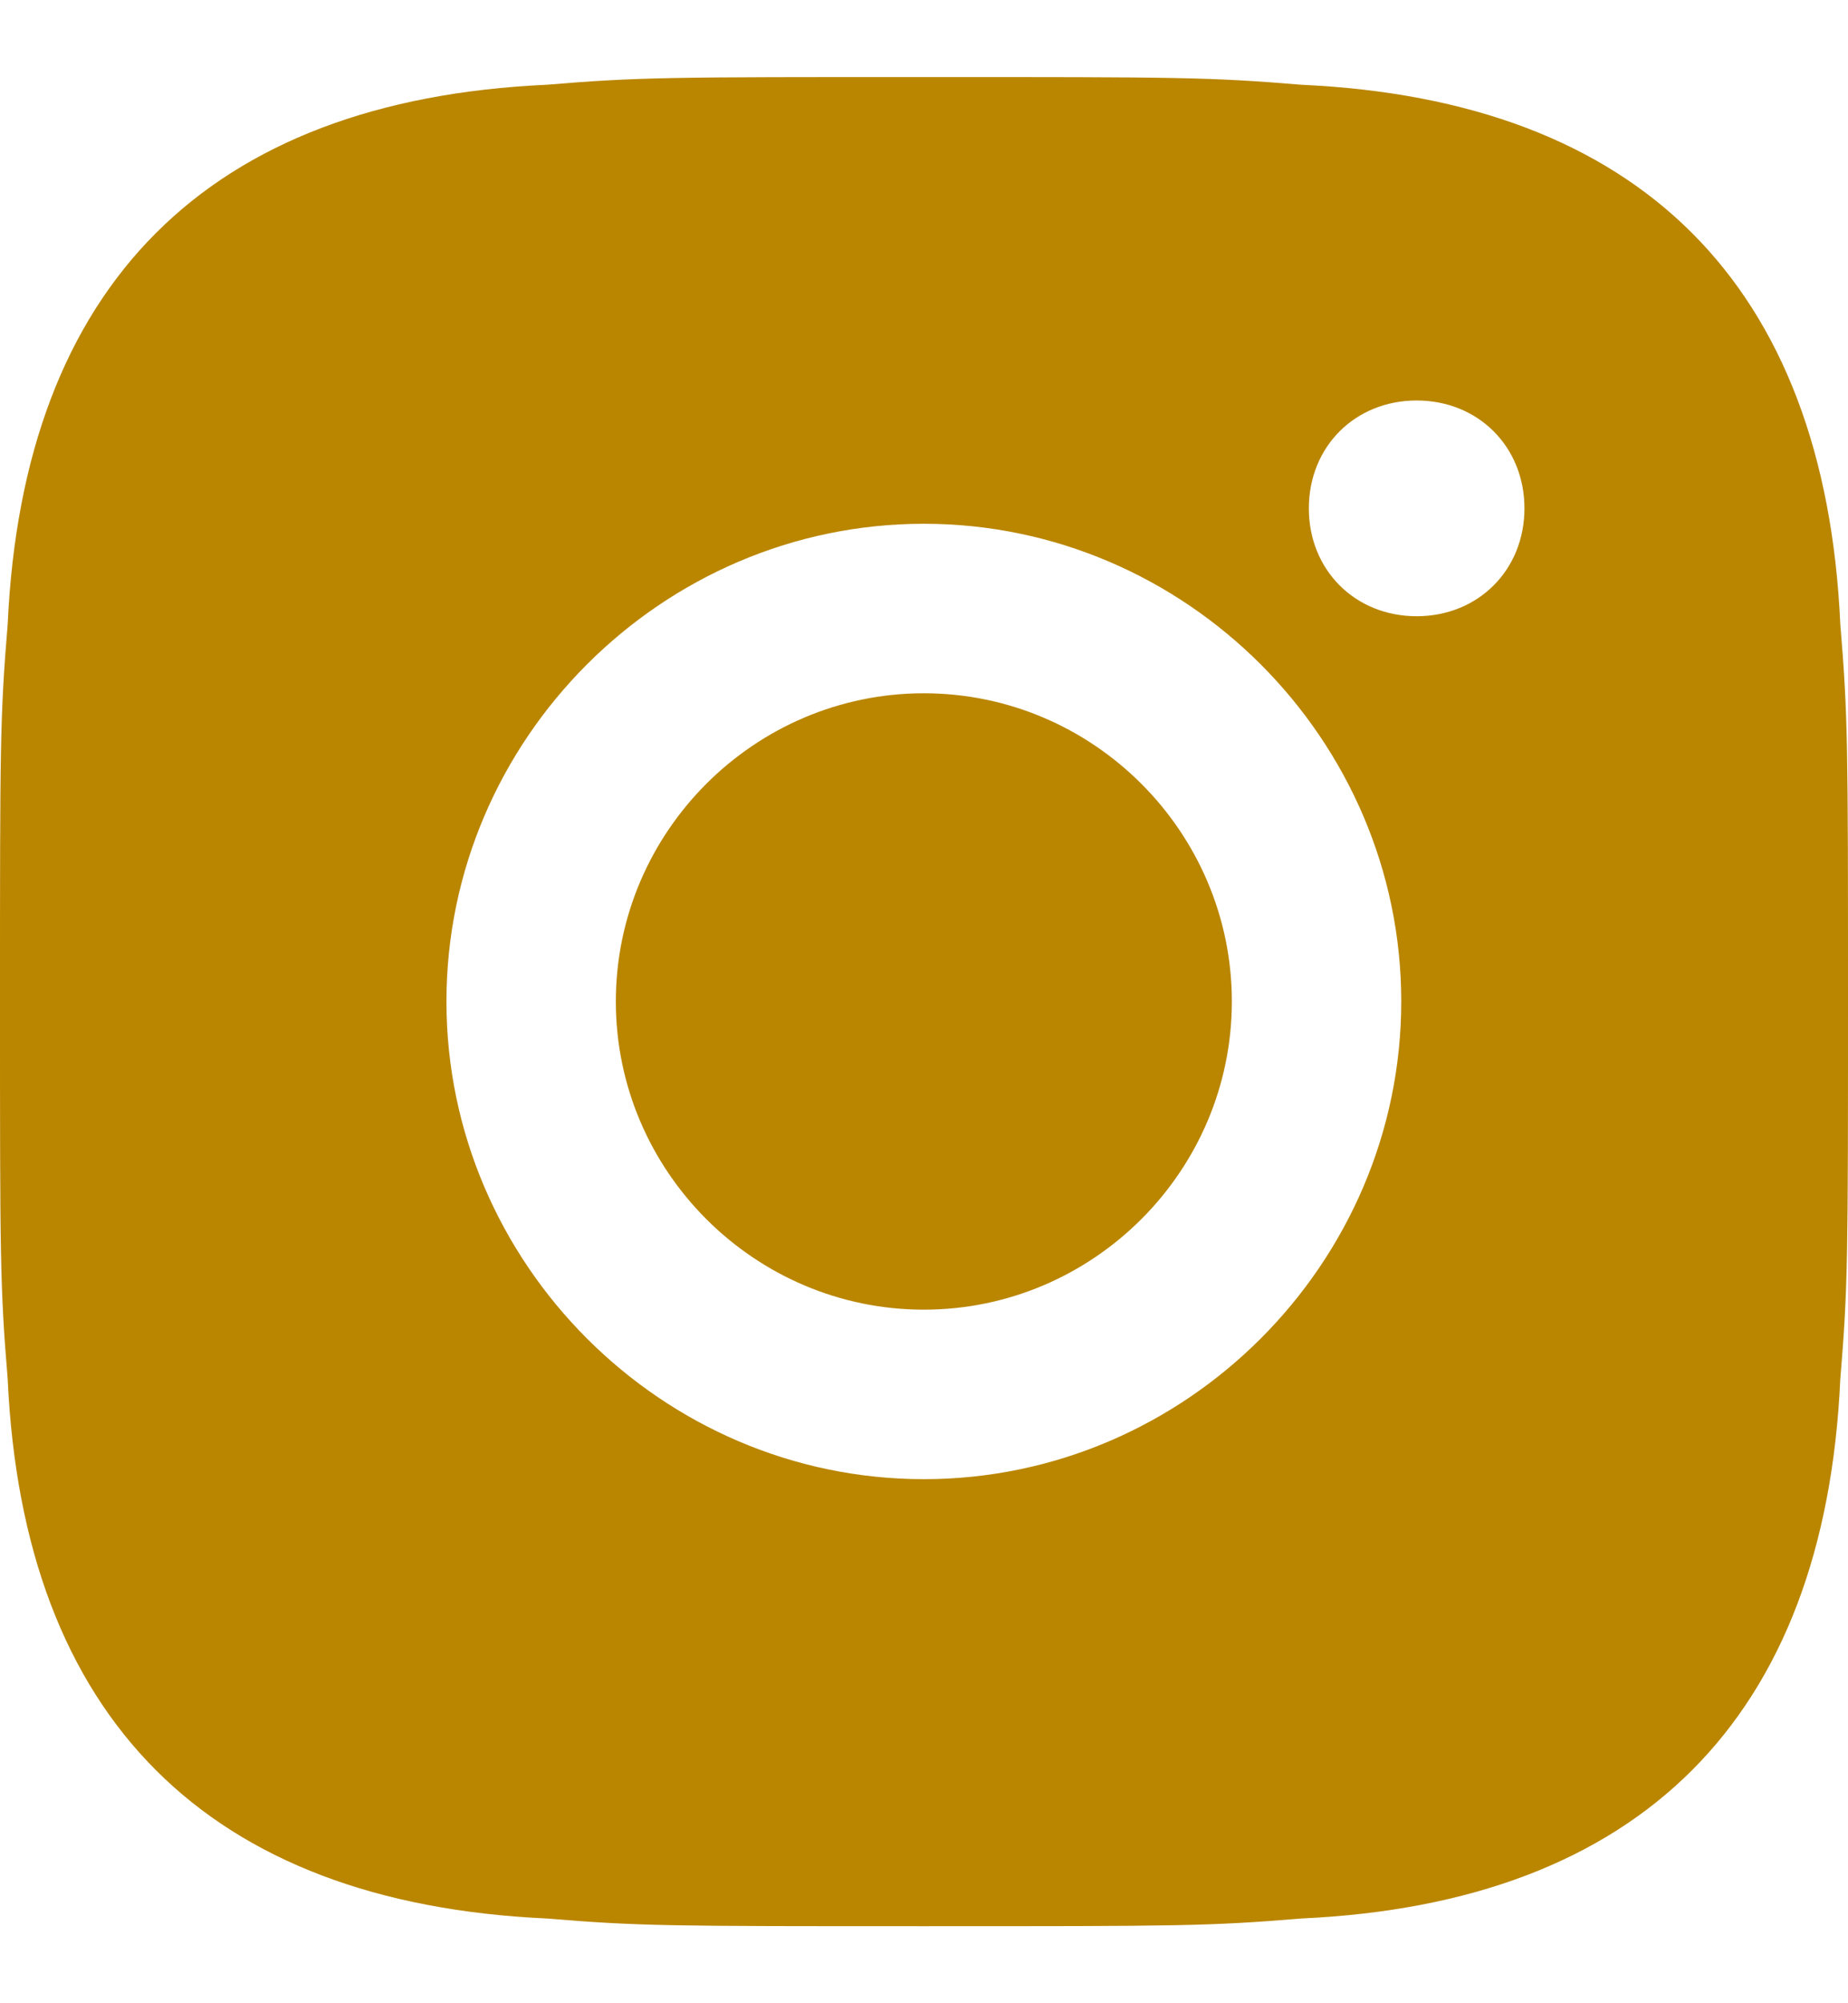 <svg width="12" height="13" viewBox="0 0 12 13" fill="none" xmlns="http://www.w3.org/2000/svg">
<path fill-rule="evenodd" clip-rule="evenodd" d="M6 0.5C4.35 0.5 4.15 0.5 3.55 0.55C1.35 0.65 0.15 1.85 0.05 4.05C0 4.65 0 4.85 0 6.5C0 8.15 0 8.35 0.05 8.95C0.15 11.15 1.35 12.35 3.55 12.45C4.15 12.5 4.35 12.5 6 12.5C7.65 12.5 7.85 12.5 8.45 12.45C10.65 12.35 11.85 11.15 11.95 8.95C12 8.35 12 8.15 12 6.5C12 4.85 12 4.65 11.95 4.05C11.85 1.85 10.65 0.65 8.45 0.55C7.85 0.5 7.65 0.5 6 0.5ZM2.899 6.499C2.899 4.799 4.299 3.399 5.999 3.399C7.699 3.399 9.099 4.799 9.099 6.499C9.099 8.199 7.699 9.599 5.999 9.599C4.299 9.599 2.899 8.199 2.899 6.499ZM3.999 6.499C3.999 7.599 4.899 8.499 5.999 8.499C7.099 8.499 7.999 7.599 7.999 6.499C7.999 5.399 7.099 4.499 5.999 4.499C4.899 4.499 3.999 5.399 3.999 6.499ZM8.499 3.299C8.499 2.899 8.799 2.599 9.199 2.599C9.599 2.599 9.899 2.899 9.899 3.299C9.899 3.699 9.599 3.999 9.199 3.999C8.799 3.999 8.499 3.699 8.499 3.299Z" fill="#BA8600"/>
</svg>

